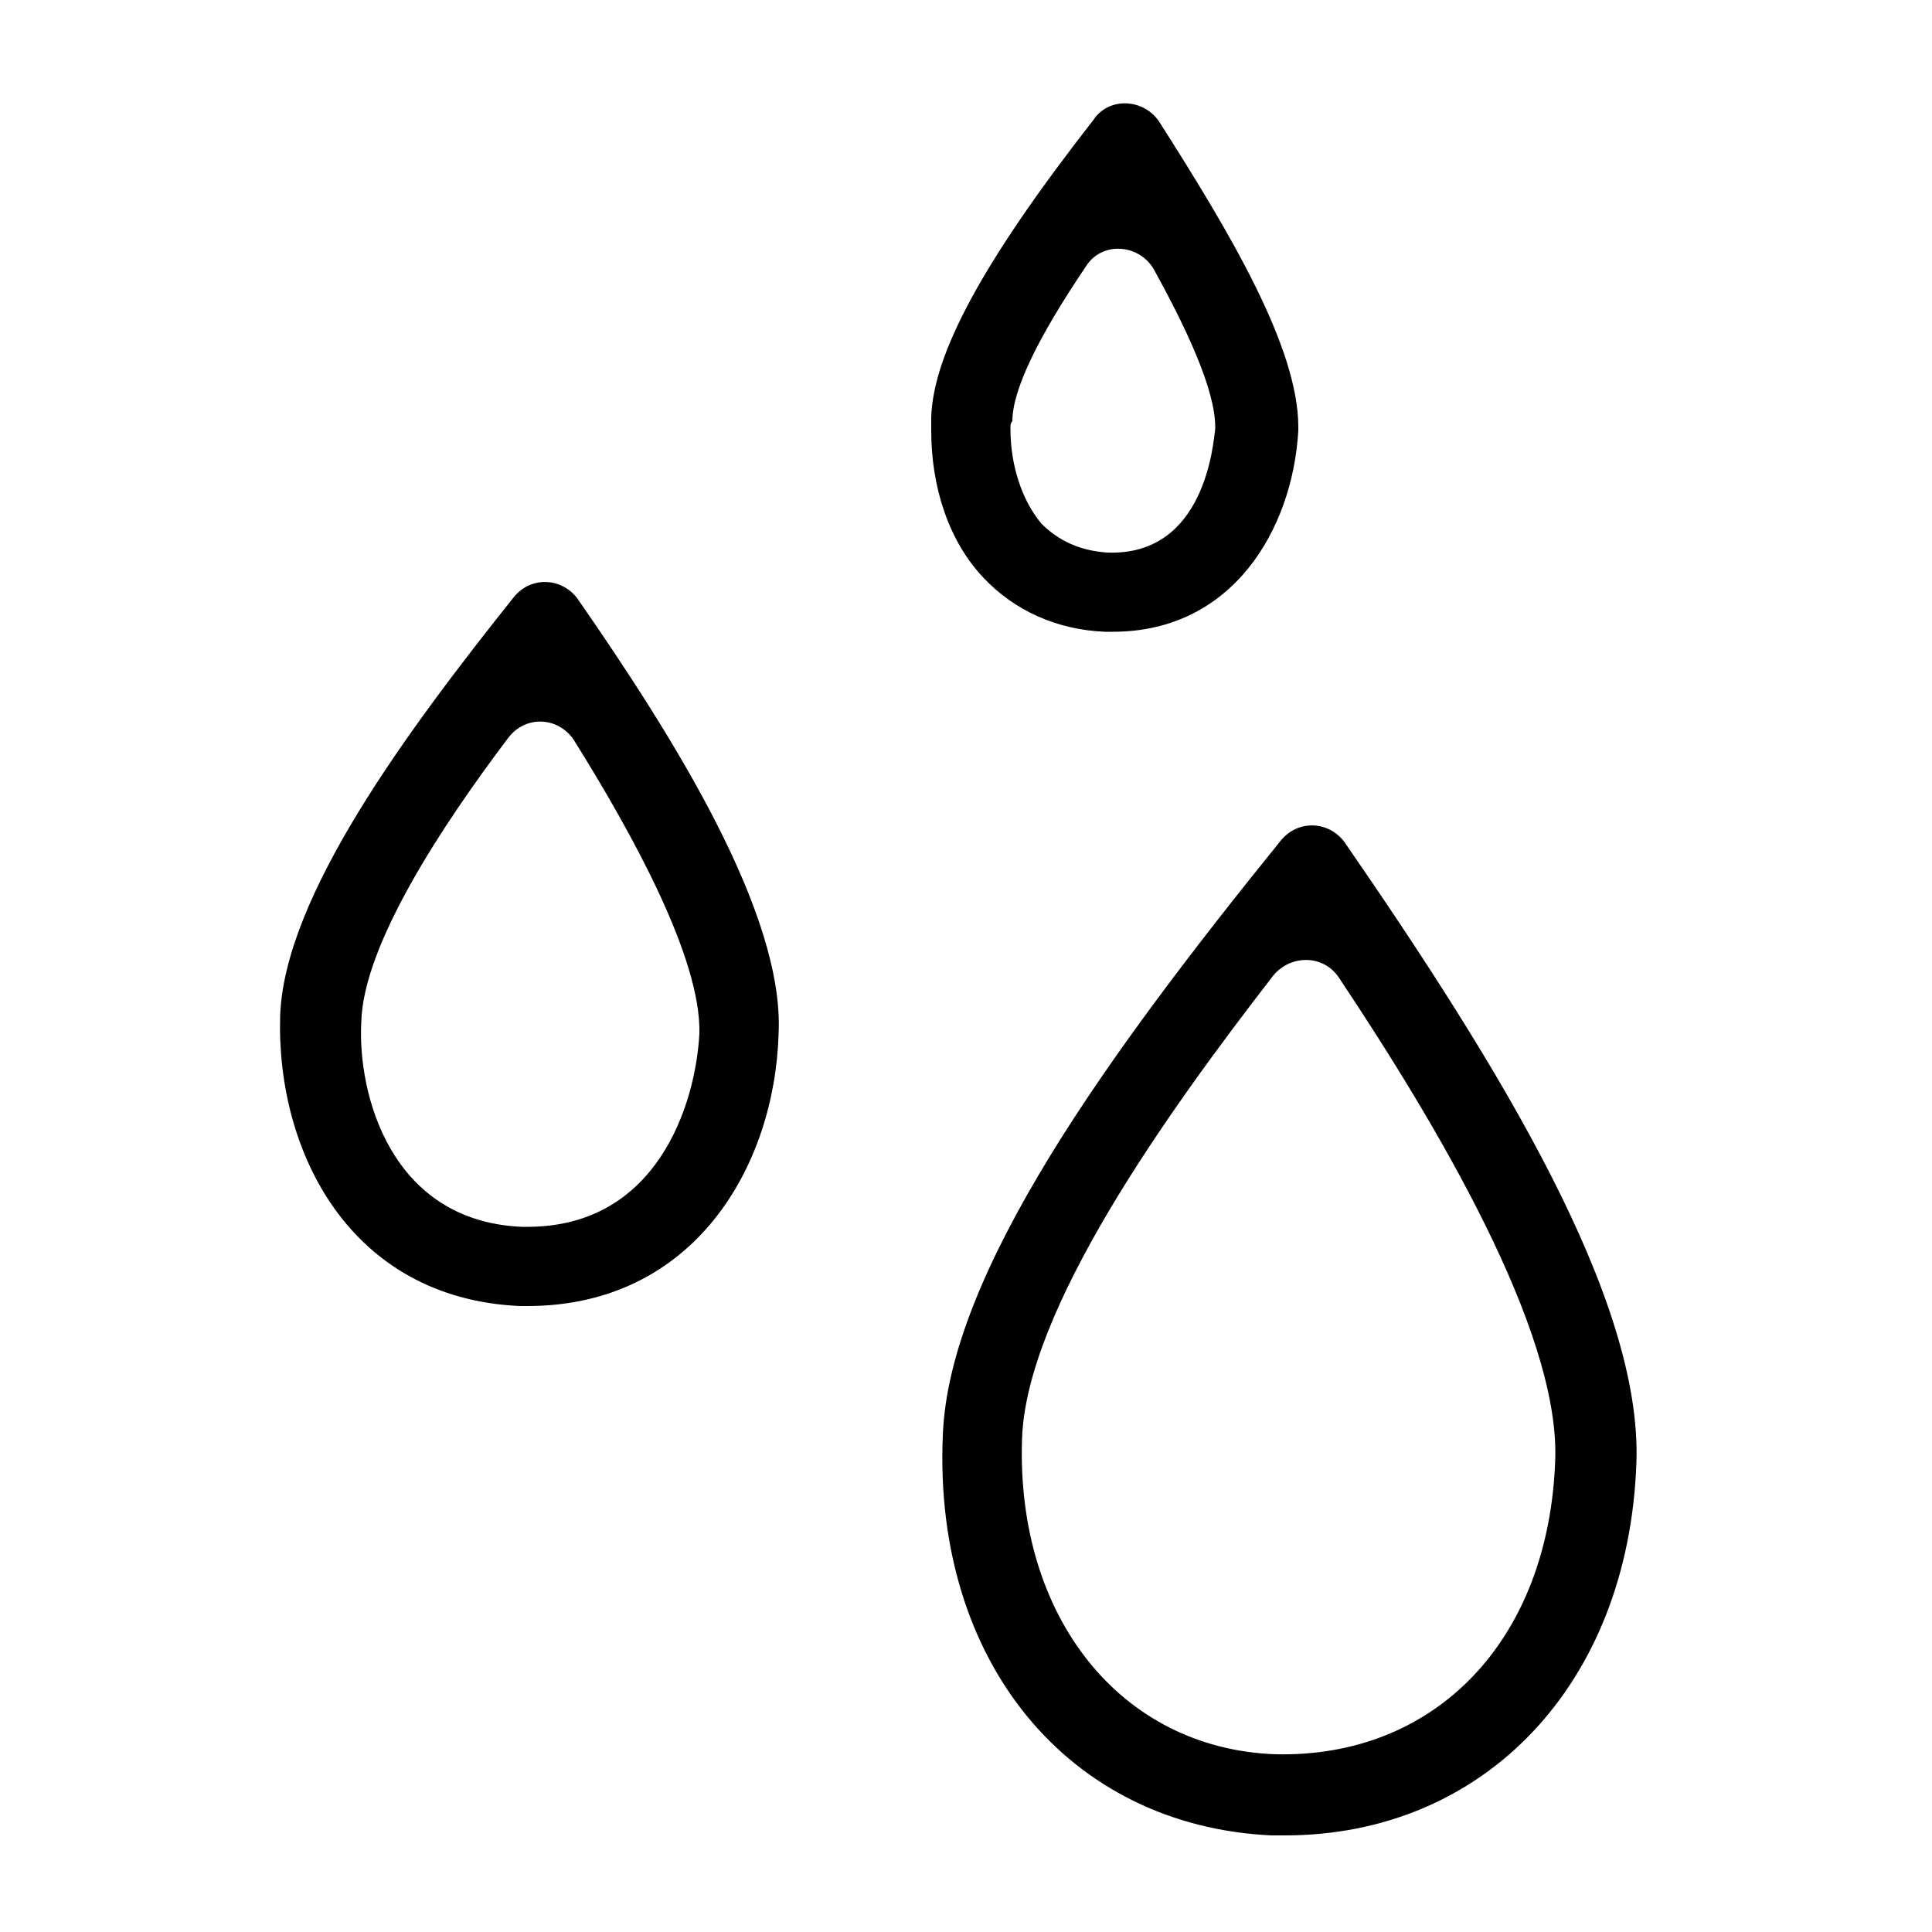 <svg xmlns="http://www.w3.org/2000/svg" viewBox="0 0 100 100"><style></style><g id="_x30_56_553"><path d="M57.6 32.7h-.4c-2.5-.1-4.7-1.1-6.3-2.8-1.8-1.9-2.7-4.7-2.7-7.6v-.7c.1-3.3 2.7-8.1 8.4-15.4.8-1.2 2.6-1.1 3.4.1 3.7 5.8 7.2 11.7 7.2 15.8v.2c-.3 5.1-3.4 10.4-9.6 10.4zm-5.3-10.5c0 1.9.6 3.7 1.6 4.9.9.9 2 1.4 3.4 1.5 5.1.2 5.5-5.7 5.6-6.4v-.1c0-2-1.6-5.3-3.2-8.2-.8-1.3-2.7-1.4-3.5-.1-2.5 3.7-3.8 6.4-3.8 8-.1.1-.1.2-.1.4zM66.5 95h-.7c-10.5-.5-17.5-9-17-20.7.3-8.4 8.6-19.8 17.5-30.8.9-1.1 2.5-1 3.3.1 8 11.6 15.4 23.6 15.1 32.1C84.3 87.2 76.8 95 66.5 95zm-.5-4.2c8.3.2 14.2-5.9 14.5-15.3.2-6.7-6.2-17.4-11.2-24.9-.8-1.2-2.5-1.2-3.4-.1-5.5 7.1-12.8 17.3-13 24-.3 9.2 5.1 16 13.1 16.3zM27.3 67.6h-.4c-8.8-.4-12.6-8-12.4-15 .2-6.2 6.6-14.8 12.1-21.7.9-1.1 2.5-1 3.3.1 5 7.2 10.7 16.3 10.4 22.5-.2 6.9-4.4 14.1-13 14.1zm-.3-4.1h.3c6.7 0 8.7-6.3 8.9-10 .1-3.9-3.5-10.4-6.5-15.2-.8-1.2-2.5-1.3-3.4-.1-3.4 4.5-7.5 10.7-7.6 14.7-.2 3.7 1.5 10.3 8.3 10.6z"/></g></svg>